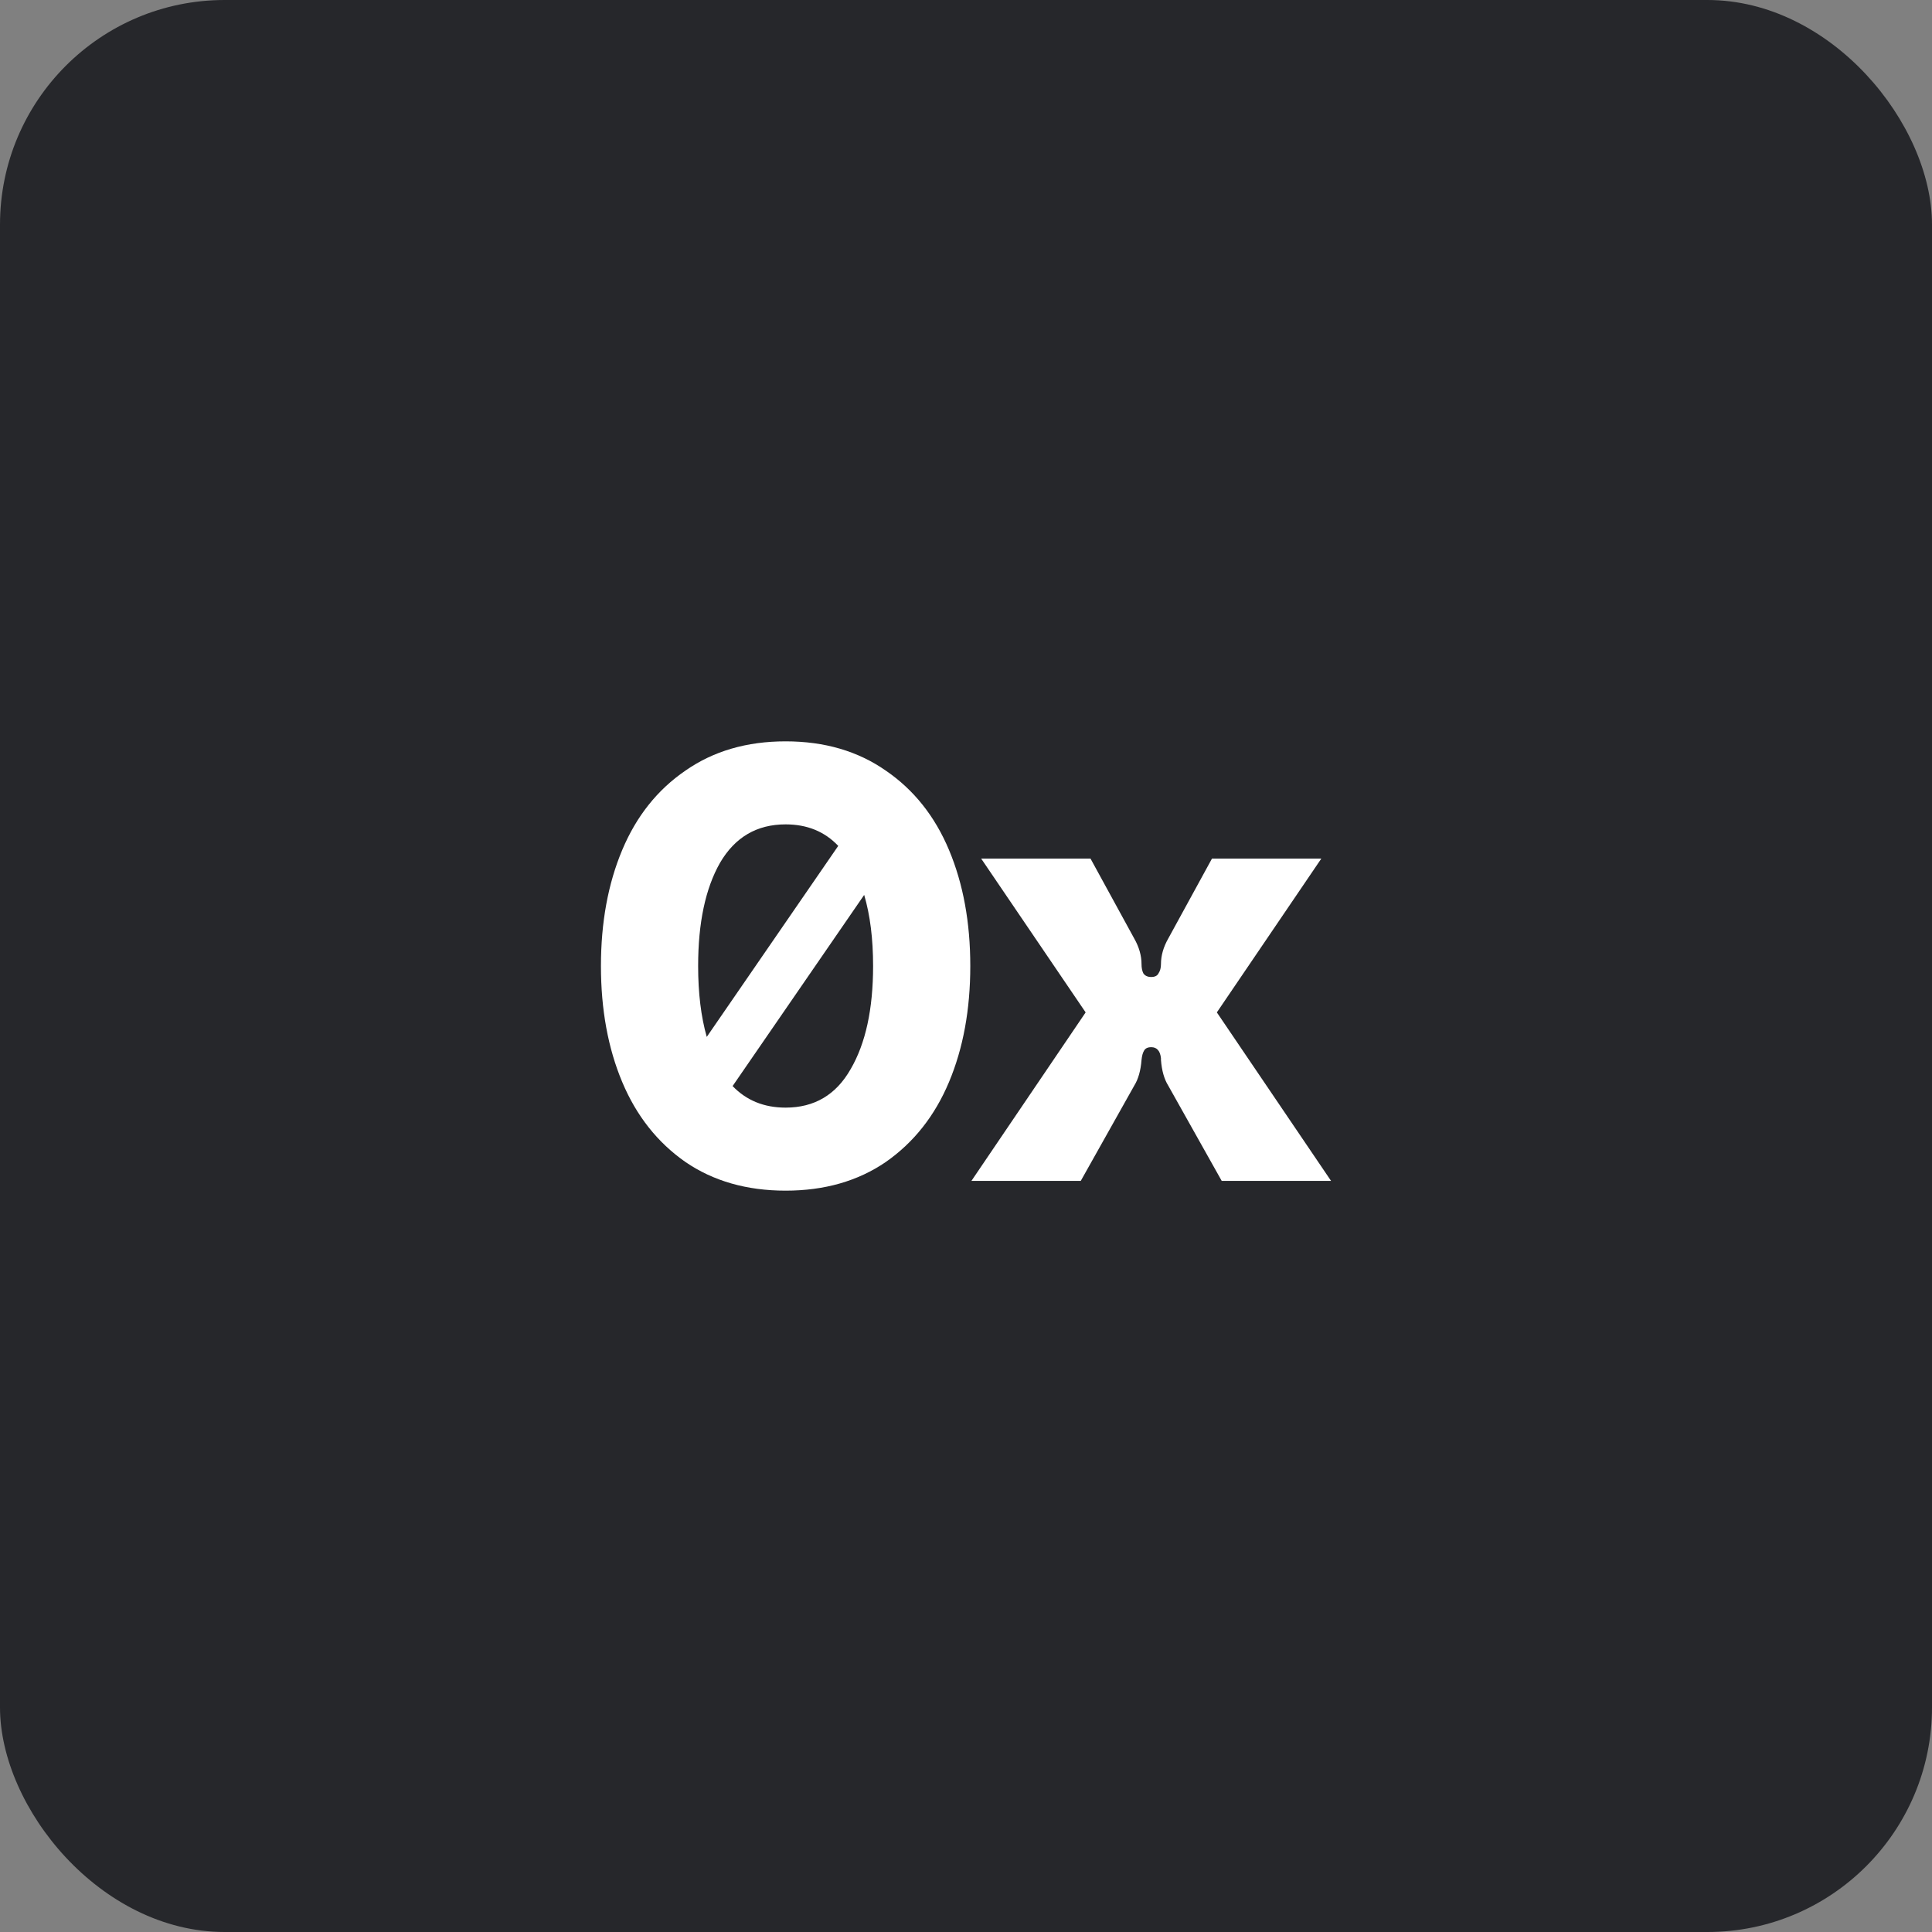 <svg width="344" height="344" viewBox="0 0 344 344" fill="none" xmlns="http://www.w3.org/2000/svg">
<rect x="0" y="0" width="344" height="344" fill="#808080" stroke="none"/>
<rect width="344" height="344" rx="40" fill="#26272B"/>
<path fill-rule="evenodd" clip-rule="evenodd" d="M157.729 137.217C152.754 133.739 146.805 132 139.882 132C132.959 132 127.01 133.739 122.035 137.217C117.059 140.623 113.31 145.333 110.786 151.348C108.262 157.362 107 164.246 107 172C107 179.754 108.262 186.638 110.786 192.652C113.31 198.667 117.059 203.413 122.035 206.891C127.01 210.297 132.959 212 139.882 212C146.805 212 152.754 210.297 157.729 206.891C162.705 203.413 166.454 198.667 168.978 192.652C171.502 186.638 172.764 179.754 172.764 172C172.764 164.246 171.502 157.362 168.978 151.348C166.454 145.333 162.705 140.623 157.729 137.217ZM149.252 150.613C146.834 148.059 143.711 146.783 139.882 146.783C134.762 146.783 130.868 149.065 128.2 153.63C125.604 158.196 124.306 164.319 124.306 172C124.306 176.822 124.818 181.03 125.841 184.624L149.252 150.613ZM130.443 193.378C132.902 195.938 136.049 197.217 139.882 197.217C145.002 197.217 148.86 194.935 151.456 190.37C154.124 185.804 155.458 179.681 155.458 172C155.458 167.163 154.929 162.944 153.871 159.343L130.443 193.378Z" fill="white"/>
<path d="M193.302 180.261L172.967 210.261H192.436L201.955 193.304C202.676 192.145 203.108 190.623 203.253 188.739C203.325 188.014 203.469 187.471 203.685 187.109C203.902 186.674 204.334 186.457 204.983 186.457C205.993 186.457 206.57 187.109 206.714 188.413V188.739C206.858 190.623 207.291 192.145 208.012 193.304L217.53 210.261H237L216.665 180.261L235.269 152.87H215.8L208.012 167.109C207.147 168.63 206.714 170.152 206.714 171.674C206.714 172.326 206.57 172.87 206.281 173.304C206.065 173.739 205.632 173.957 204.983 173.957C204.334 173.957 203.866 173.739 203.577 173.304C203.361 172.87 203.253 172.326 203.253 171.674C203.253 170.152 202.82 168.63 201.955 167.109L194.167 152.87H174.697L193.302 180.261Z" fill="white"/>
</svg>
